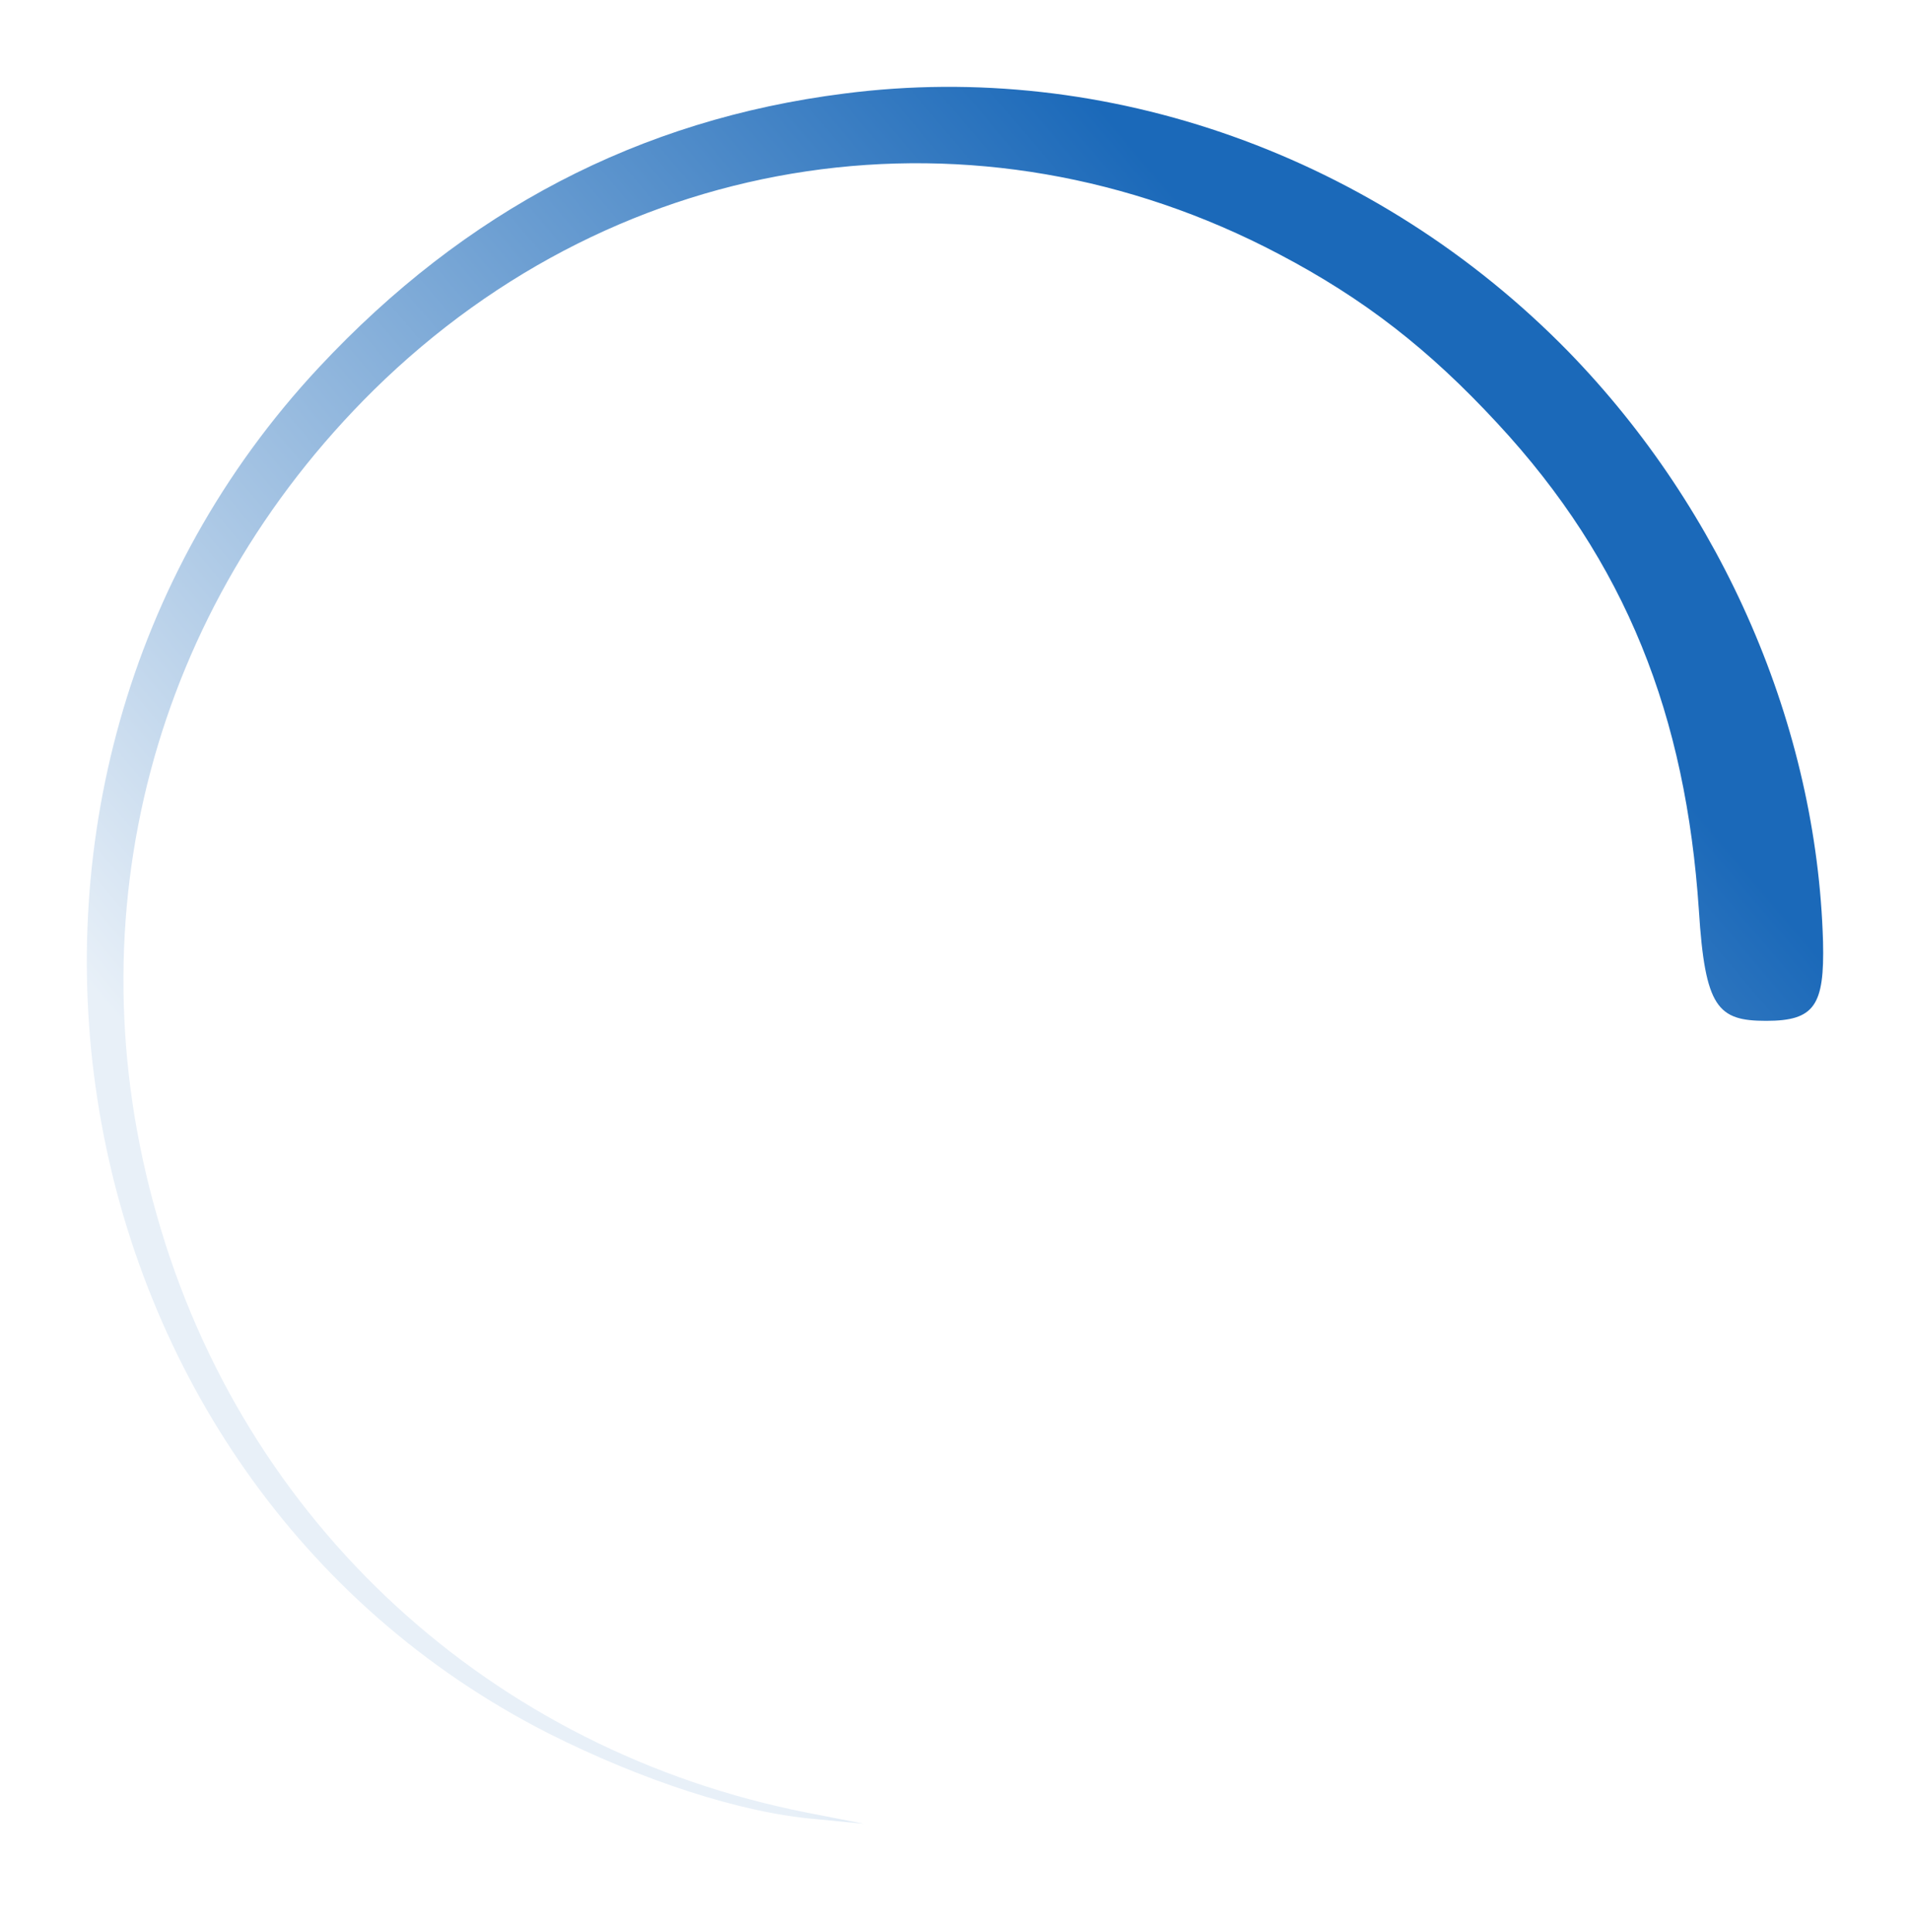 <svg id="gear" width="88" height="89" viewBox="0 0 88 89" fill="none" xmlns="http://www.w3.org/2000/svg">
<style>
#gear{
    animation: spin 0.8s infinite linear;
    animation-name: ckw;
}
@keyframes ckw {
    0% {
        transform: rotate(0deg);
    }
    100% {
        transform: rotate(360deg);
    }
}
</style>
<g id="Size=Default">
<g id="Path" filter="url(#filter0_d)">
<path d="M38.907 9.308C29.443 10.504 21.432 14.707 14.697 21.919C-3.238 41.127 2.114 73.054 25.26 84.832C29.584 87.007 34.121 88.493 37.56 88.783L39.793 89L37.205 88.493C22.637 85.63 11.224 75.156 7.218 60.95C3.284 47.179 7.041 33.009 17.214 22.97C28.627 11.736 45.096 9.416 58.919 16.7C62.854 18.766 65.831 21.085 68.986 24.492C74.941 30.907 77.671 37.974 78.273 46.925C78.557 51.419 79.14 52.019 81.373 52.019C83.606 52.019 84.064 51.31 83.993 48.375C83.71 38.445 79.385 28.515 72.261 21.195C63.435 12.171 50.993 7.749 38.907 9.308Z" fill="url(#paint0_linear)"/>
</g>
</g>
<defs>
<filter id="filter0_d" x="0" y="0" width="88" height="89" filterUnits="userSpaceOnUse" color-interpolation-filters="sRGB">
<feFlood flood-opacity="0" result="BackgroundImageFix"/>
<feColorMatrix in="SourceAlpha" type="matrix" values="0 0 0 0 0 0 0 0 0 0 0 0 0 0 0 0 0 0 127 0"/>
<feOffset dy="-5"/>
<feGaussianBlur stdDeviation="2"/>
<feColorMatrix type="matrix" values="0 0 0 0 0.78 0 0 0 0 0.788 0 0 0 0 0.8 0 0 0 0.748 0"/>
<feBlend mode="normal" in2="BackgroundImageFix" result="effect1_dropShadow"/>
<feBlend mode="normal" in="SourceGraphic" in2="effect1_dropShadow" result="shape"/>
</filter>
<linearGradient id="paint0_linear" x1="16.875" y1="65.444" x2="63.986" y2="25.465" gradientUnits="userSpaceOnUse">
<stop stop-color="#E8F0F8"/>
<stop offset="0.999" stop-color="#1B69B9"/>
</linearGradient>
</defs>
</svg>